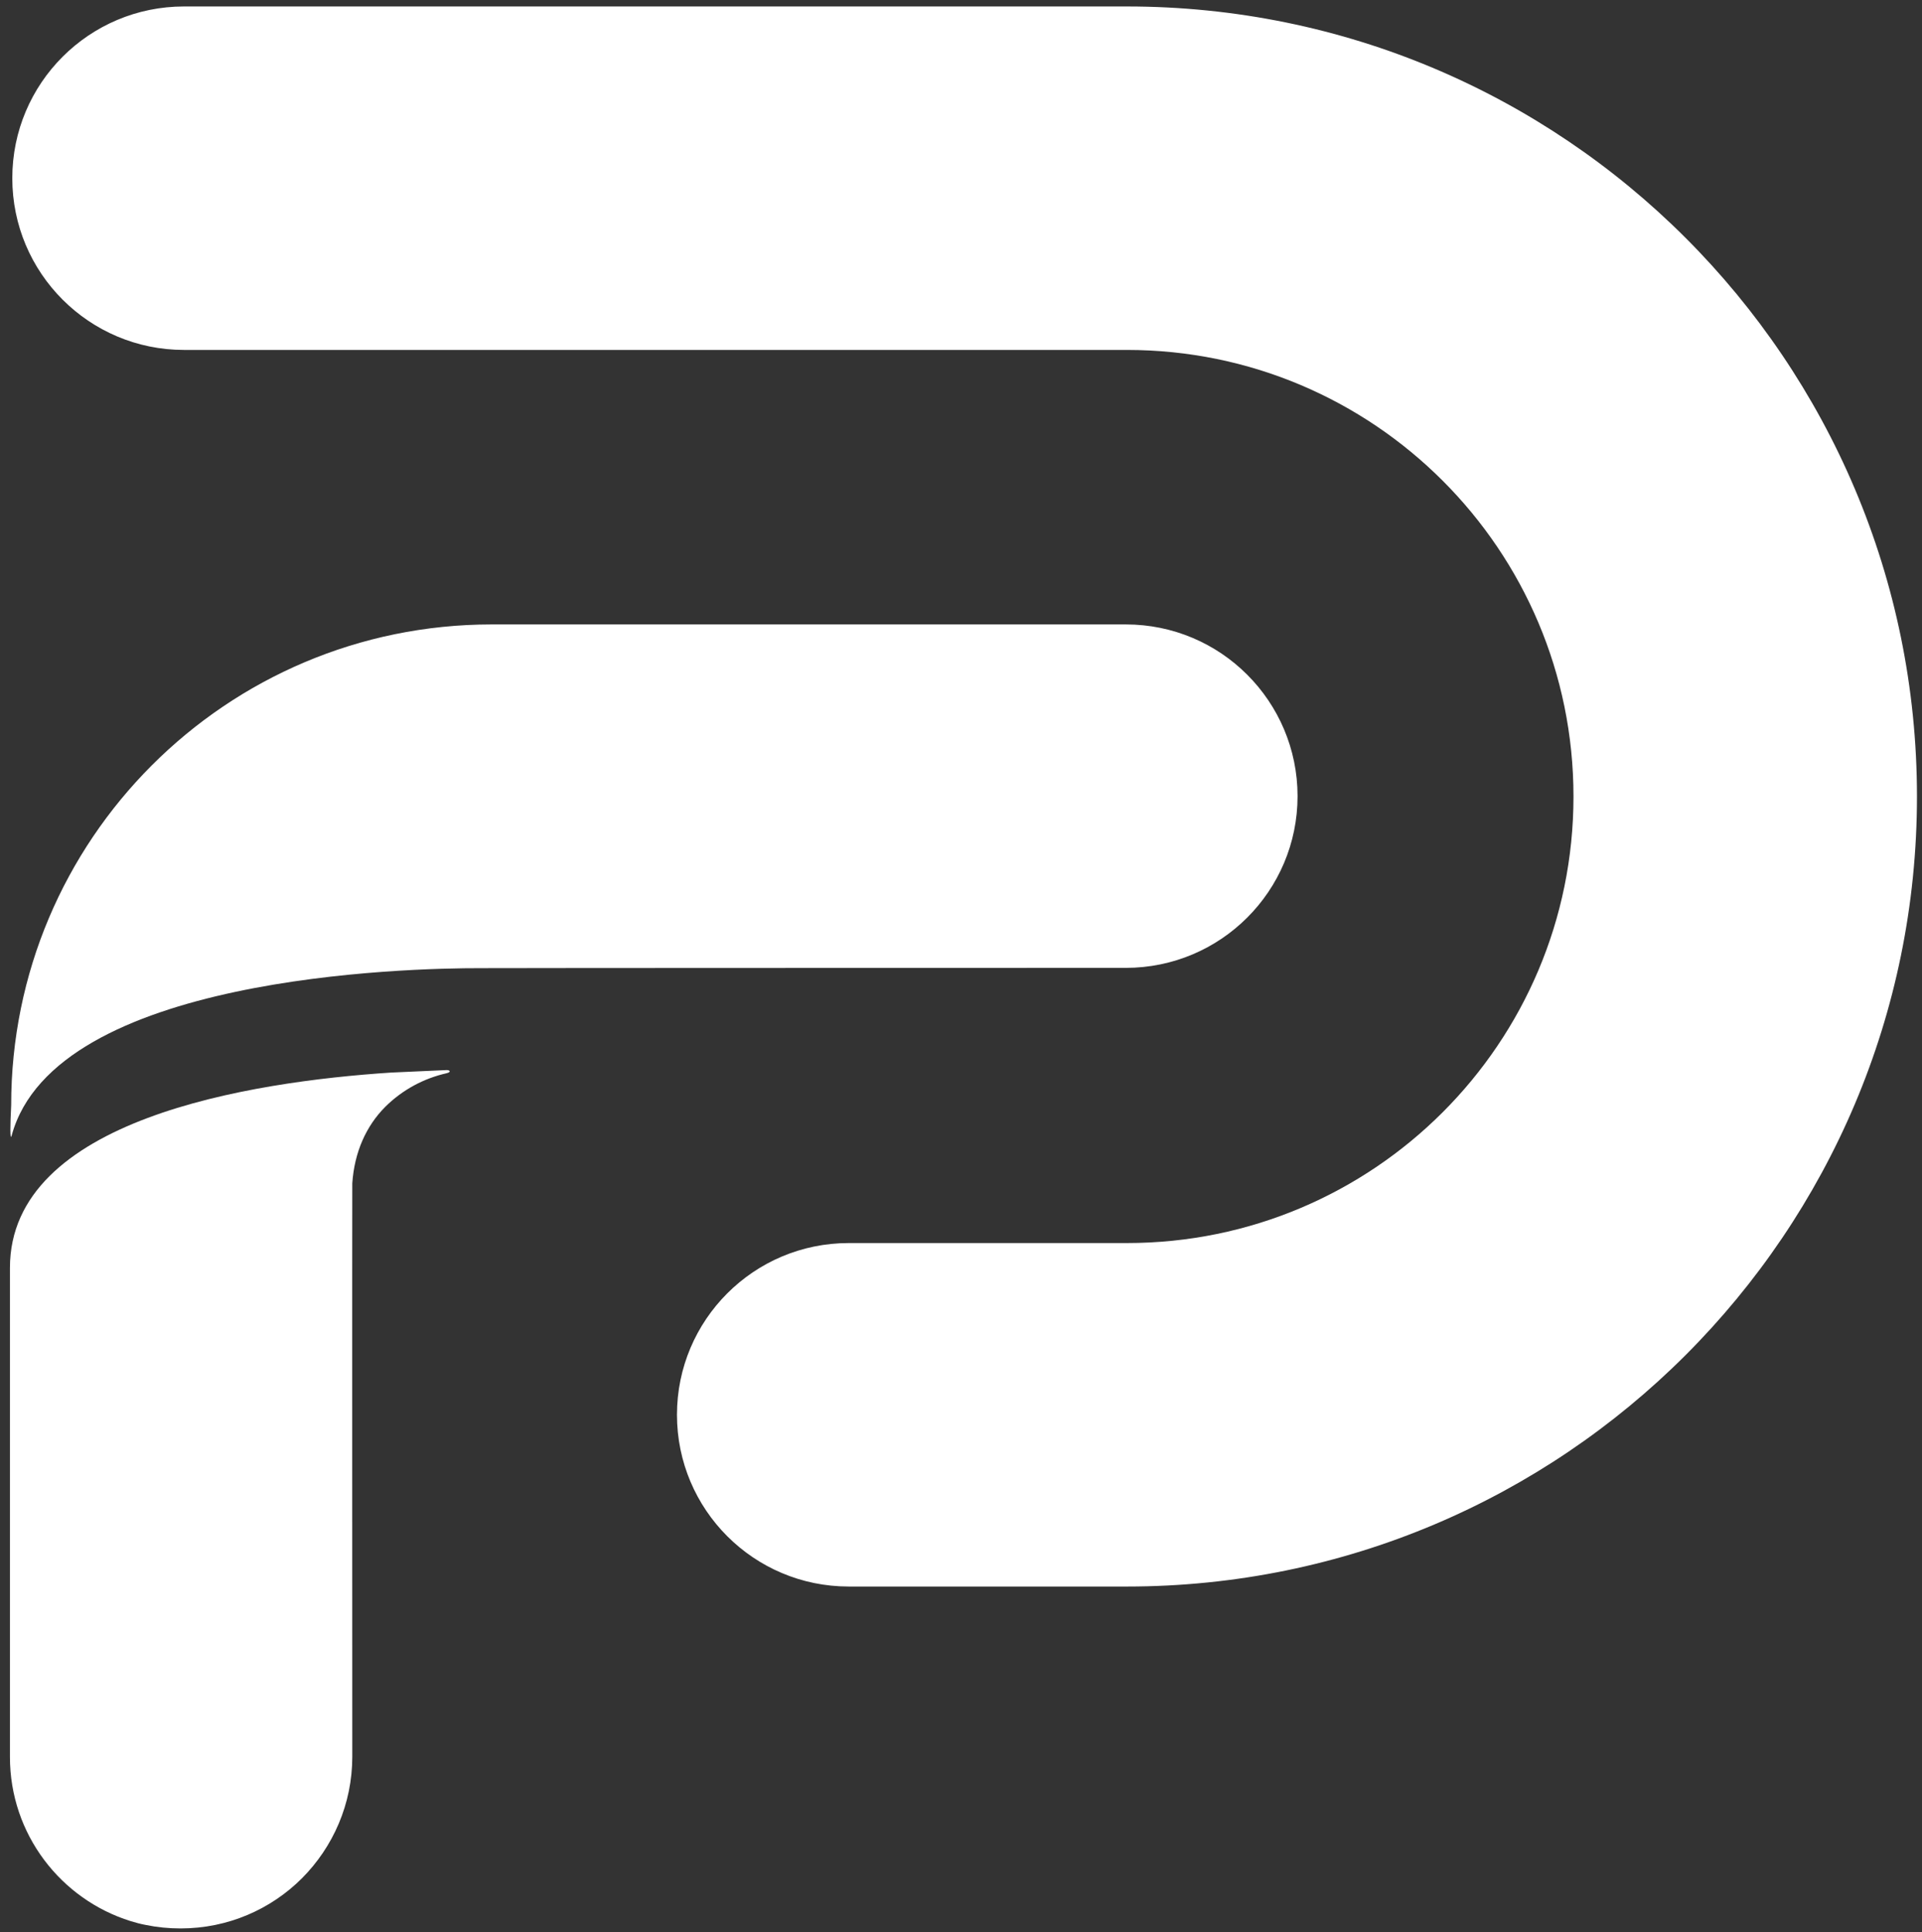 <svg xmlns="http://www.w3.org/2000/svg" id="Ebene_1" data-name="Ebene 1" viewBox="0 0 744 748"><rect x="0" y="0" width="744" height="748" fill="#333333" stroke="none"/><path d="m436.23,614.14h-107.7c-36.72,0-66.48-29.77-66.48-66.48s29.77-66.48,66.48-66.48h107.7c95.47,0,172.86-77.39,172.86-172.86s-77.39-172.86-172.86-172.86H71.24c-36.72,0-66.48-29.77-66.48-66.48S34.52,2.5,71.24,2.5h364.99c168.9,0,305.82,136.92,305.82,305.82s-136.92,305.82-305.82,305.82h0Z" style="fill: #fff;"></path><path d="m502.28,308.19c0,18.37-7.46,34.99-19.49,47.01-12.03,12.03-28.65,19.46-47.01,19.46,0,0-248.22.03-249.62.11-28.21-.05-164.76,2.97-181.62,64.71-.18.65-.3.73-.38.41-.39-1.52.17-12.05.17-12.05-.03-51.38,20.78-97.9,54.42-131.57,33.67-33.7,80.17-54.53,131.54-54.56h245.49c18.37,0,34.99,7.43,47.01,19.46,12.03,12.03,19.49,28.67,19.49,47.01Z" style="fill: #fff;"></path><path d="m172.97,415.42c-8.94,2.01-17.14,6.41-23.78,12.97-7.45,7.45-12,17.59-12.82,29.66-.07,1.34,0,221.96,0,221.96,0,18.34-7.45,34.96-19.45,47.03-12,12-28.62,19.45-47.03,19.45-4.62,0-9.09-.45-13.42-1.34-2.01-.37-3.95-.89-5.89-1.49-27.06-8.42-46.73-33.69-46.73-63.5v-189.39c0-57.47,92.87-72,147.5-75.58l21.54-.97c1.42,0,1.72.82.07,1.19Z" style="fill: #fff;"></path></svg>